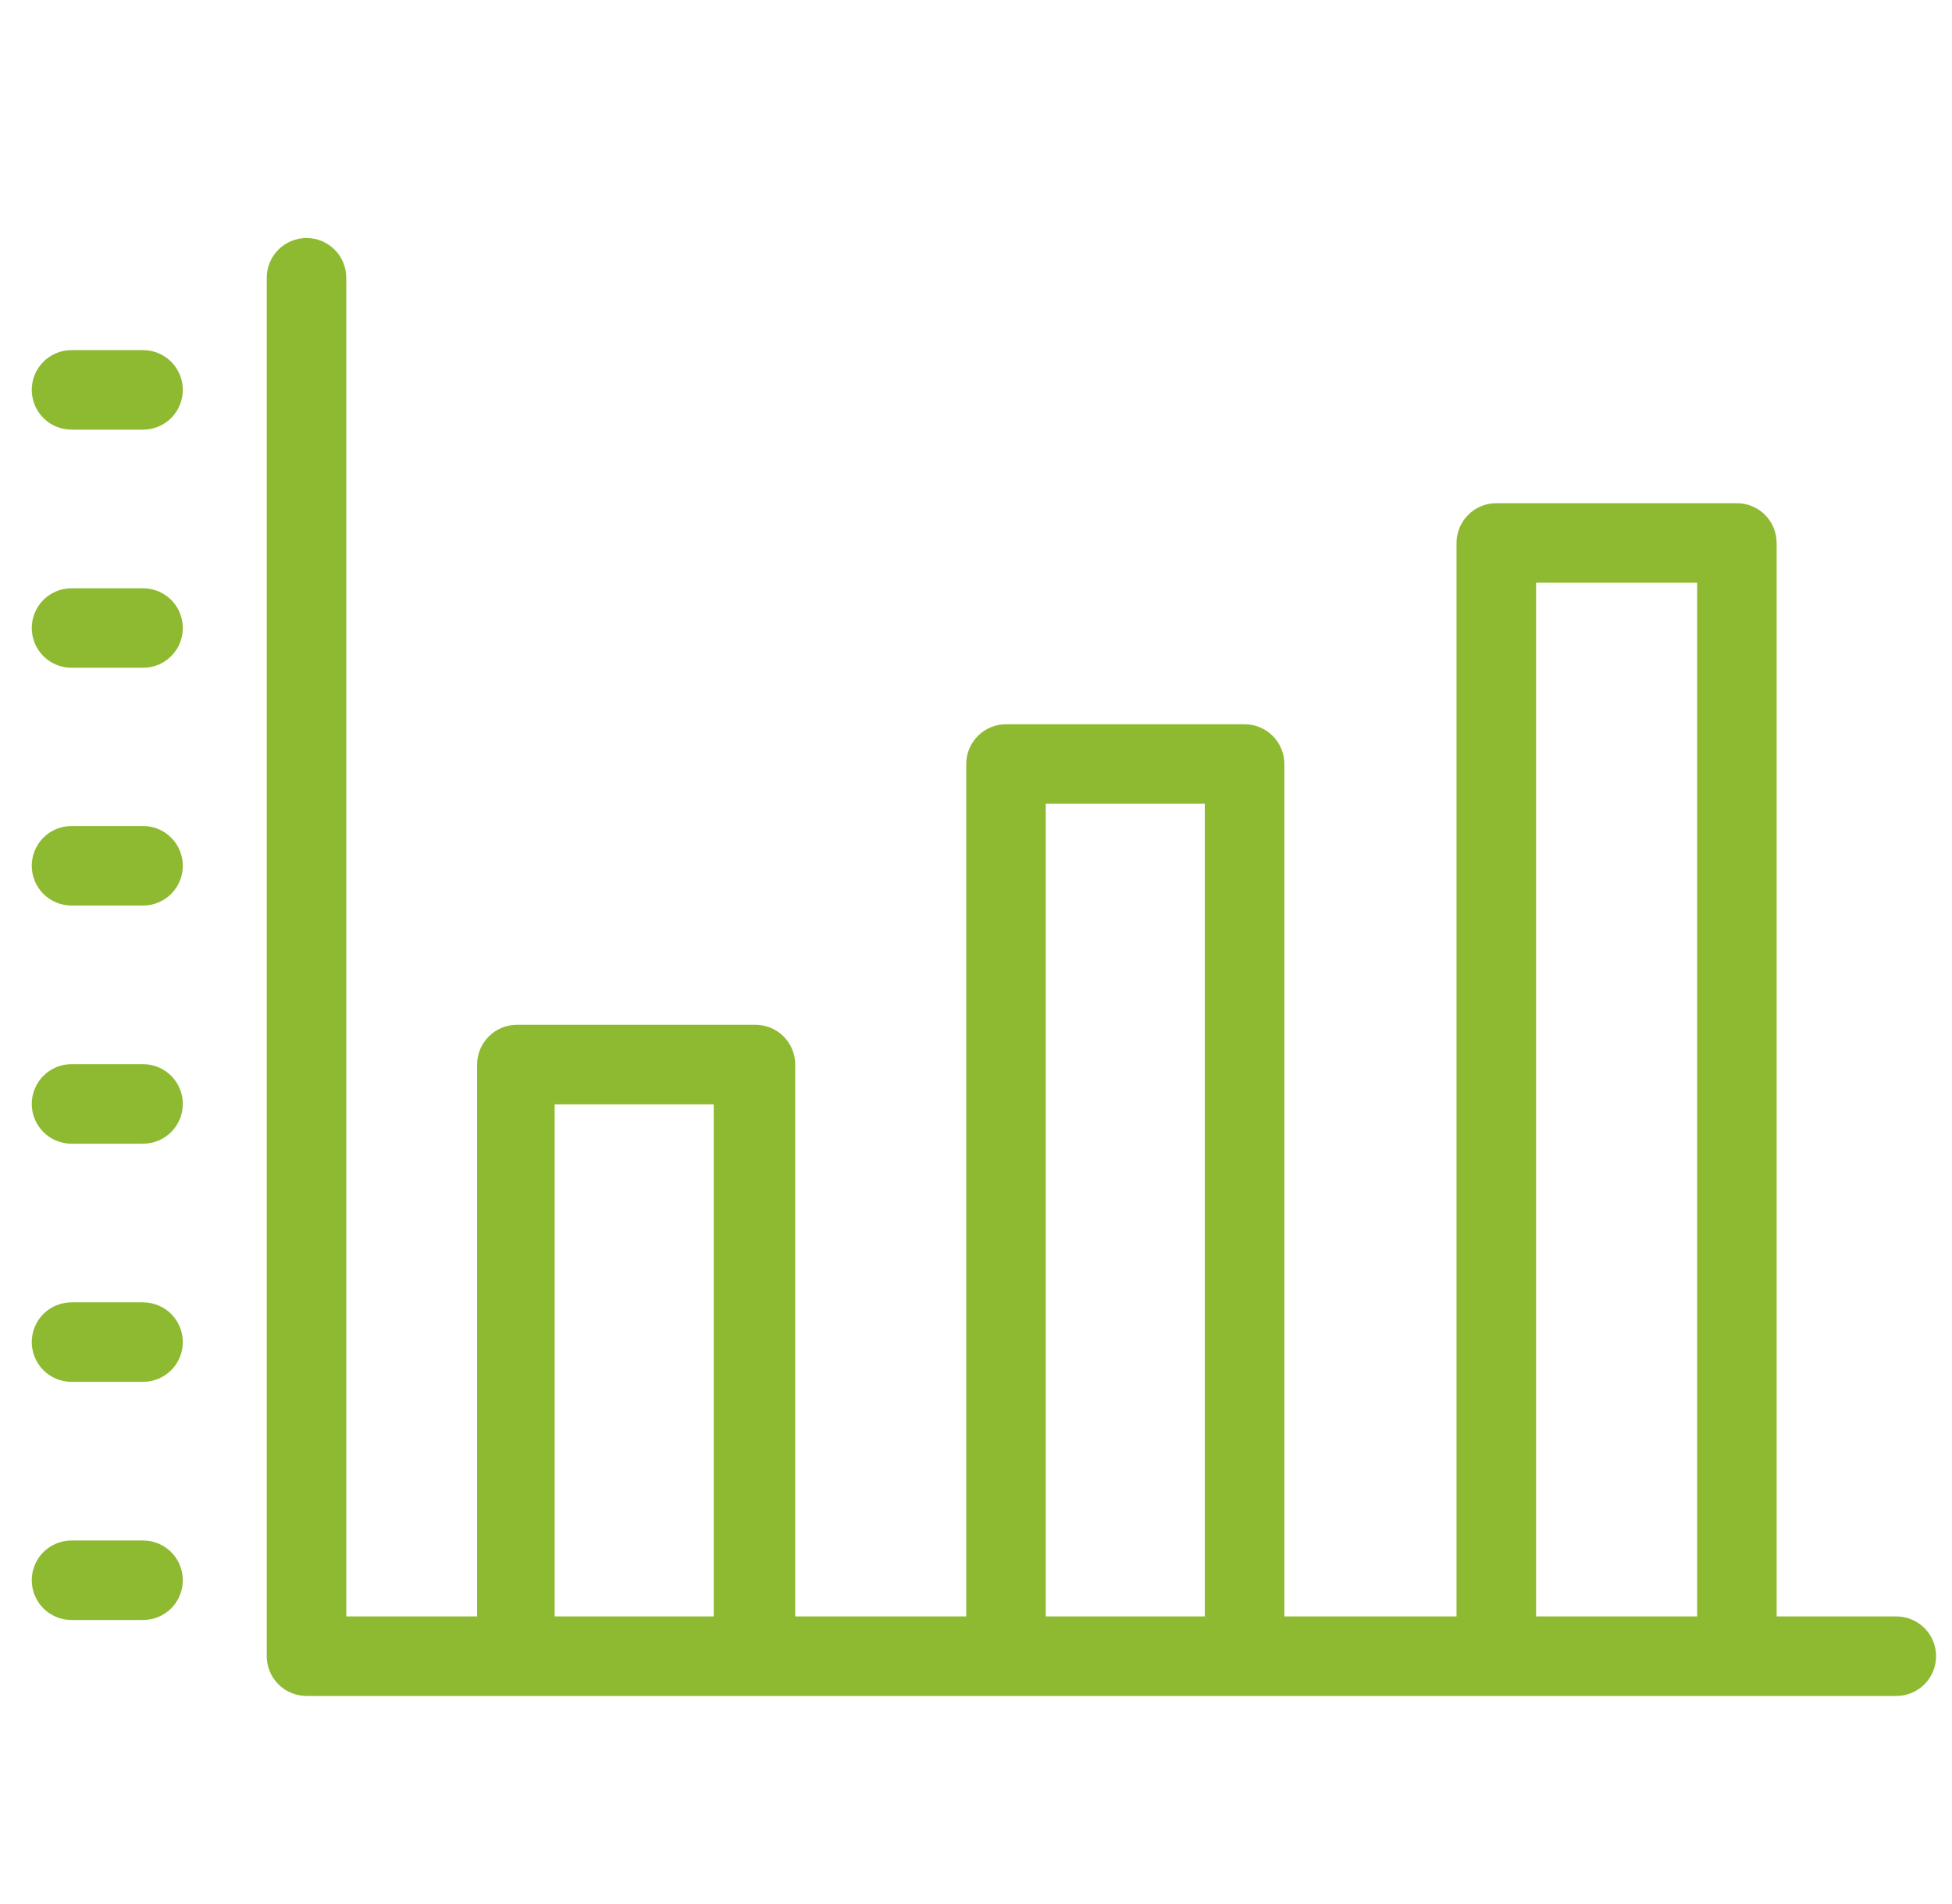 <svg width="41" height="40" viewBox="0 0 41 40" fill="none" xmlns="http://www.w3.org/2000/svg">
<path d="M39.923 33.958H37.317V11.406C37.317 11.185 37.229 10.972 37.072 10.816C36.916 10.659 36.703 10.571 36.482 10.571H31.429C31.207 10.571 30.995 10.659 30.838 10.816C30.681 10.972 30.593 11.185 30.593 11.406V33.958H26.977V16.05C26.977 15.829 26.889 15.616 26.732 15.46C26.576 15.303 26.363 15.215 26.142 15.215H21.13C20.909 15.215 20.696 15.303 20.54 15.46C20.383 15.616 20.295 15.829 20.295 16.05V33.958H16.703V22.365C16.703 22.143 16.615 21.931 16.459 21.774C16.302 21.617 16.09 21.529 15.868 21.529H10.857C10.635 21.529 10.423 21.617 10.266 21.774C10.109 21.931 10.021 22.143 10.021 22.365V33.958H7.273V5.835C7.273 5.614 7.185 5.401 7.029 5.245C6.872 5.088 6.66 5 6.438 5C6.217 5 6.004 5.088 5.847 5.245C5.691 5.401 5.603 5.614 5.603 5.835V34.793C5.603 35.015 5.691 35.227 5.847 35.384C6.004 35.541 6.217 35.629 6.438 35.629H39.831C40.053 35.629 40.265 35.541 40.422 35.384C40.578 35.227 40.666 35.015 40.666 34.793C40.666 34.572 40.578 34.359 40.422 34.203C40.265 34.046 40.053 33.958 39.831 33.958H39.923ZM32.264 12.242H35.647V33.958H32.264V12.242ZM21.965 16.886H25.306V33.958H21.965V16.886ZM11.65 23.2H14.991V33.958H11.65V23.2ZM1.502 9.026H3.005C3.227 9.026 3.439 8.938 3.596 8.781C3.752 8.625 3.84 8.412 3.84 8.191C3.84 7.969 3.752 7.757 3.596 7.6C3.439 7.443 3.227 7.355 3.005 7.355H1.502C1.28 7.355 1.068 7.443 0.911 7.6C0.755 7.757 0.667 7.969 0.667 8.191C0.667 8.412 0.755 8.625 0.911 8.781C1.068 8.938 1.28 9.026 1.502 9.026ZM1.502 14.029H3.005C3.227 14.029 3.439 13.941 3.596 13.784C3.752 13.628 3.84 13.415 3.84 13.194C3.84 12.972 3.752 12.76 3.596 12.603C3.439 12.447 3.227 12.358 3.005 12.358H1.502C1.28 12.358 1.068 12.447 0.911 12.603C0.755 12.76 0.667 12.972 0.667 13.194C0.667 13.415 0.755 13.628 0.911 13.784C1.068 13.941 1.28 14.029 1.502 14.029ZM1.502 19.024H3.005C3.227 19.024 3.439 18.936 3.596 18.779C3.752 18.622 3.84 18.41 3.84 18.189C3.84 17.967 3.752 17.755 3.596 17.598C3.439 17.441 3.227 17.353 3.005 17.353H1.502C1.28 17.353 1.068 17.441 0.911 17.598C0.755 17.755 0.667 17.967 0.667 18.189C0.667 18.41 0.755 18.622 0.911 18.779C1.068 18.936 1.28 19.024 1.502 19.024ZM1.502 24.027H3.005C3.227 24.027 3.439 23.939 3.596 23.782C3.752 23.626 3.84 23.413 3.84 23.192C3.84 22.97 3.752 22.758 3.596 22.601C3.439 22.444 3.227 22.356 3.005 22.356H1.502C1.28 22.356 1.068 22.444 0.911 22.601C0.755 22.758 0.667 22.97 0.667 23.192C0.667 23.413 0.755 23.626 0.911 23.782C1.068 23.939 1.28 24.027 1.502 24.027ZM1.502 29.03H3.005C3.227 29.03 3.439 28.942 3.596 28.785C3.752 28.629 3.84 28.416 3.84 28.195C3.84 27.973 3.752 27.761 3.596 27.604C3.439 27.448 3.227 27.36 3.005 27.36H1.502C1.28 27.36 1.068 27.448 0.911 27.604C0.755 27.761 0.667 27.973 0.667 28.195C0.667 28.416 0.755 28.629 0.911 28.785C1.068 28.942 1.28 29.03 1.502 29.03ZM1.502 34.033H3.005C3.227 34.033 3.439 33.945 3.596 33.789C3.752 33.632 3.84 33.419 3.84 33.198C3.84 32.976 3.752 32.764 3.596 32.607C3.439 32.451 3.227 32.363 3.005 32.363H1.502C1.28 32.363 1.068 32.451 0.911 32.607C0.755 32.764 0.667 32.976 0.667 33.198C0.667 33.419 0.755 33.632 0.911 33.789C1.068 33.945 1.28 34.033 1.502 34.033Z" fill="#8EBA32"/>
</svg>
